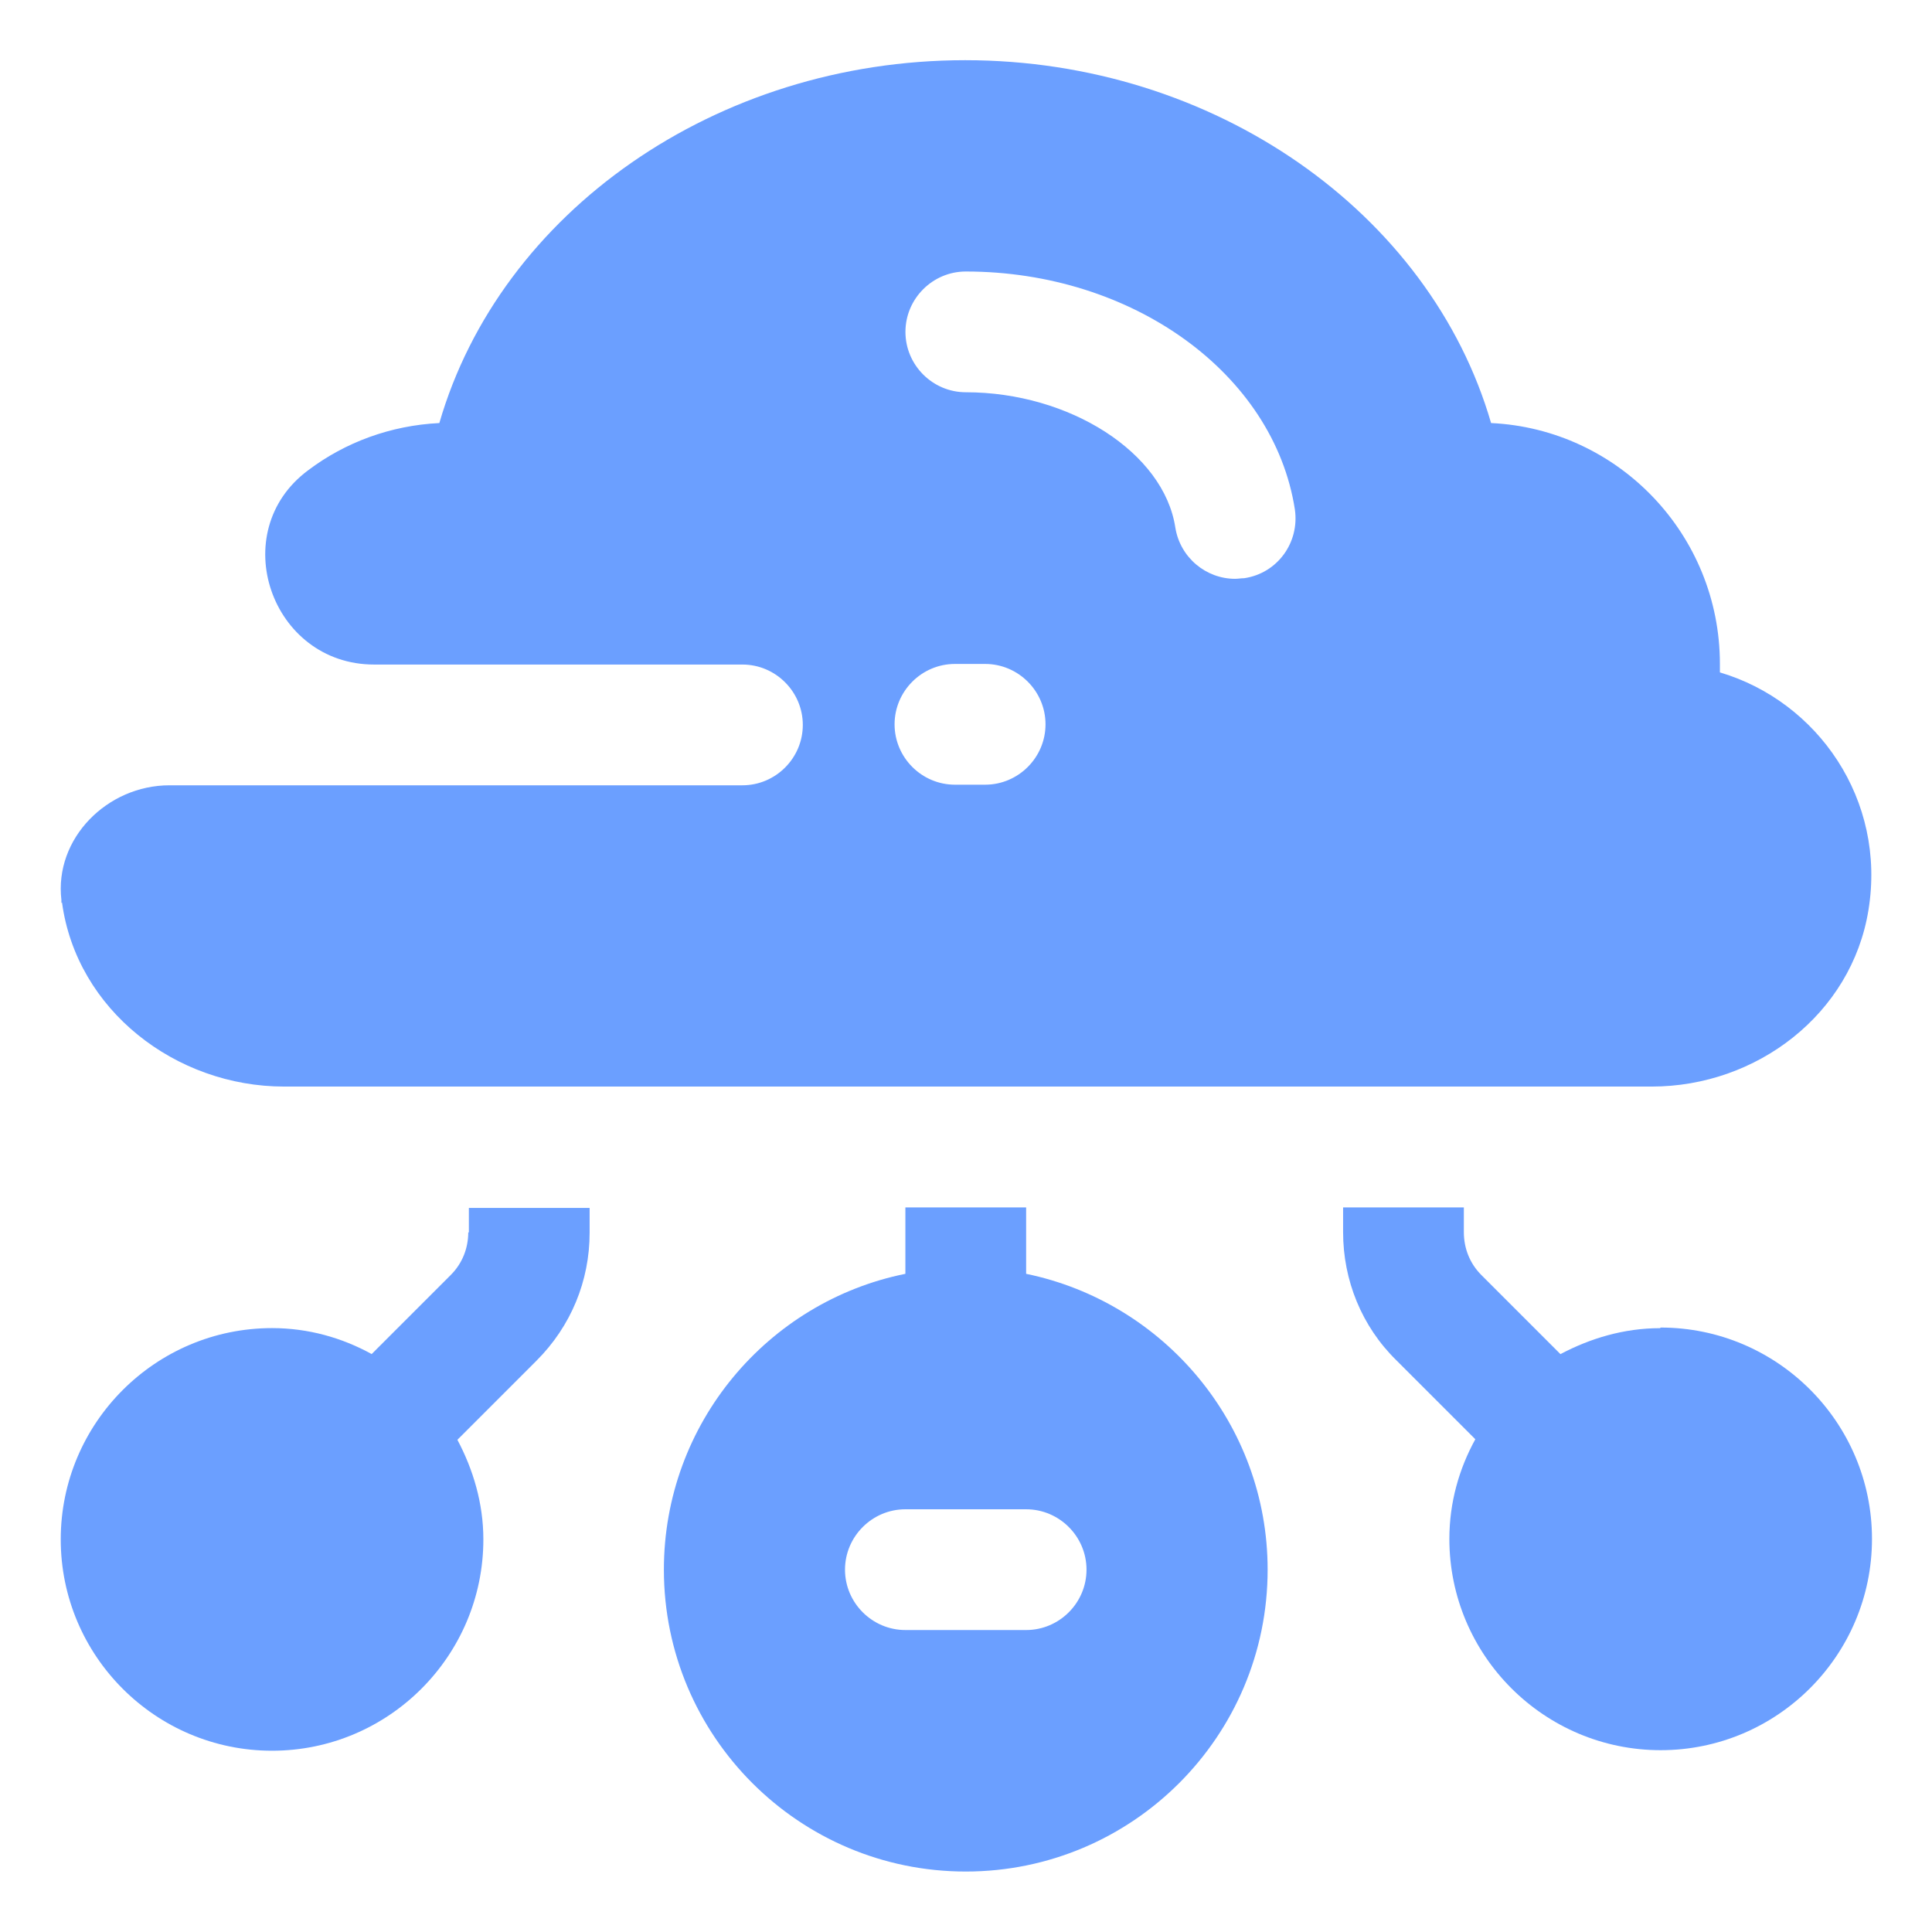 <svg width="64" height="64" viewBox="0 0 64 64" fill="none" xmlns="http://www.w3.org/2000/svg">
<path d="M2.054 29.894C2.534 33.454 5.814 35.994 9.414 35.994H54.714C58.194 35.994 61.334 33.594 61.894 30.154C62.494 26.494 60.214 23.234 56.974 22.274C56.974 22.174 56.974 22.074 56.974 21.994C56.974 17.714 53.614 14.214 49.394 14.014C47.374 7.054 40.234 1.994 31.974 1.994C23.714 1.994 16.574 7.034 14.554 14.014C12.934 14.094 11.434 14.654 10.214 15.574C7.454 17.614 8.974 22.014 12.394 22.014H24.594C25.694 22.014 26.594 22.914 26.594 24.014C26.594 25.114 25.694 26.014 24.594 26.014H5.614C3.554 26.014 1.794 27.774 2.034 29.814V29.914L2.054 29.894ZM31.994 8.994C37.514 8.994 42.194 12.374 42.894 16.874C43.054 17.974 42.314 18.994 41.214 19.154C41.114 19.154 41.014 19.174 40.914 19.174C39.954 19.174 39.094 18.474 38.934 17.474C38.554 14.994 35.434 12.994 31.994 12.994C30.894 12.994 29.994 12.094 29.994 10.994C29.994 9.894 30.894 8.994 31.994 8.994ZM31.634 21.994H32.634C33.734 21.994 34.634 22.894 34.634 23.994C34.634 25.094 33.734 25.994 32.634 25.994H31.634C30.534 25.994 29.634 25.094 29.634 23.994C29.634 22.894 30.534 21.994 31.634 21.994Z" fill="#6B9FFF"/>
<path d="M54.992 43.997C53.792 43.997 52.672 44.337 51.692 44.857L49.072 42.237C48.692 41.857 48.492 41.357 48.492 40.817V39.997H44.492V40.817C44.492 42.417 45.112 43.937 46.252 45.057L48.872 47.677C48.332 48.657 48.012 49.777 48.012 50.977C48.012 54.837 51.152 57.977 55.012 57.977C58.872 57.977 62.012 54.837 62.012 50.977C62.012 47.117 58.872 43.977 55.012 43.977L54.992 43.997Z" fill="#6B9FFF"/>
<path d="M15.512 40.815C15.512 41.355 15.312 41.855 14.932 42.235L12.312 44.855C11.332 44.315 10.212 43.995 9.012 43.995C5.152 43.995 2.012 47.135 2.012 50.995C2.012 54.855 5.152 57.995 9.012 57.995C12.872 57.995 16.012 54.855 16.012 50.995C16.012 49.795 15.672 48.675 15.152 47.695L17.772 45.075C18.912 43.935 19.532 42.435 19.532 40.835V40.015H15.532V40.835L15.512 40.815Z" fill="#6B9FFF"/>
<path d="M33.992 42.197V39.997H29.992V42.197C25.432 43.117 21.992 47.157 21.992 51.997C21.992 57.517 26.472 61.997 31.992 61.997C37.512 61.997 41.992 57.517 41.992 51.997C41.992 47.177 38.552 43.137 33.992 42.197ZM33.992 53.997H29.992C28.892 53.997 27.992 53.097 27.992 51.997C27.992 50.897 28.892 49.997 29.992 49.997H33.992C35.092 49.997 35.992 50.897 35.992 51.997C35.992 53.097 35.092 53.997 33.992 53.997Z" fill="#6B9FFF"/>
</svg>
